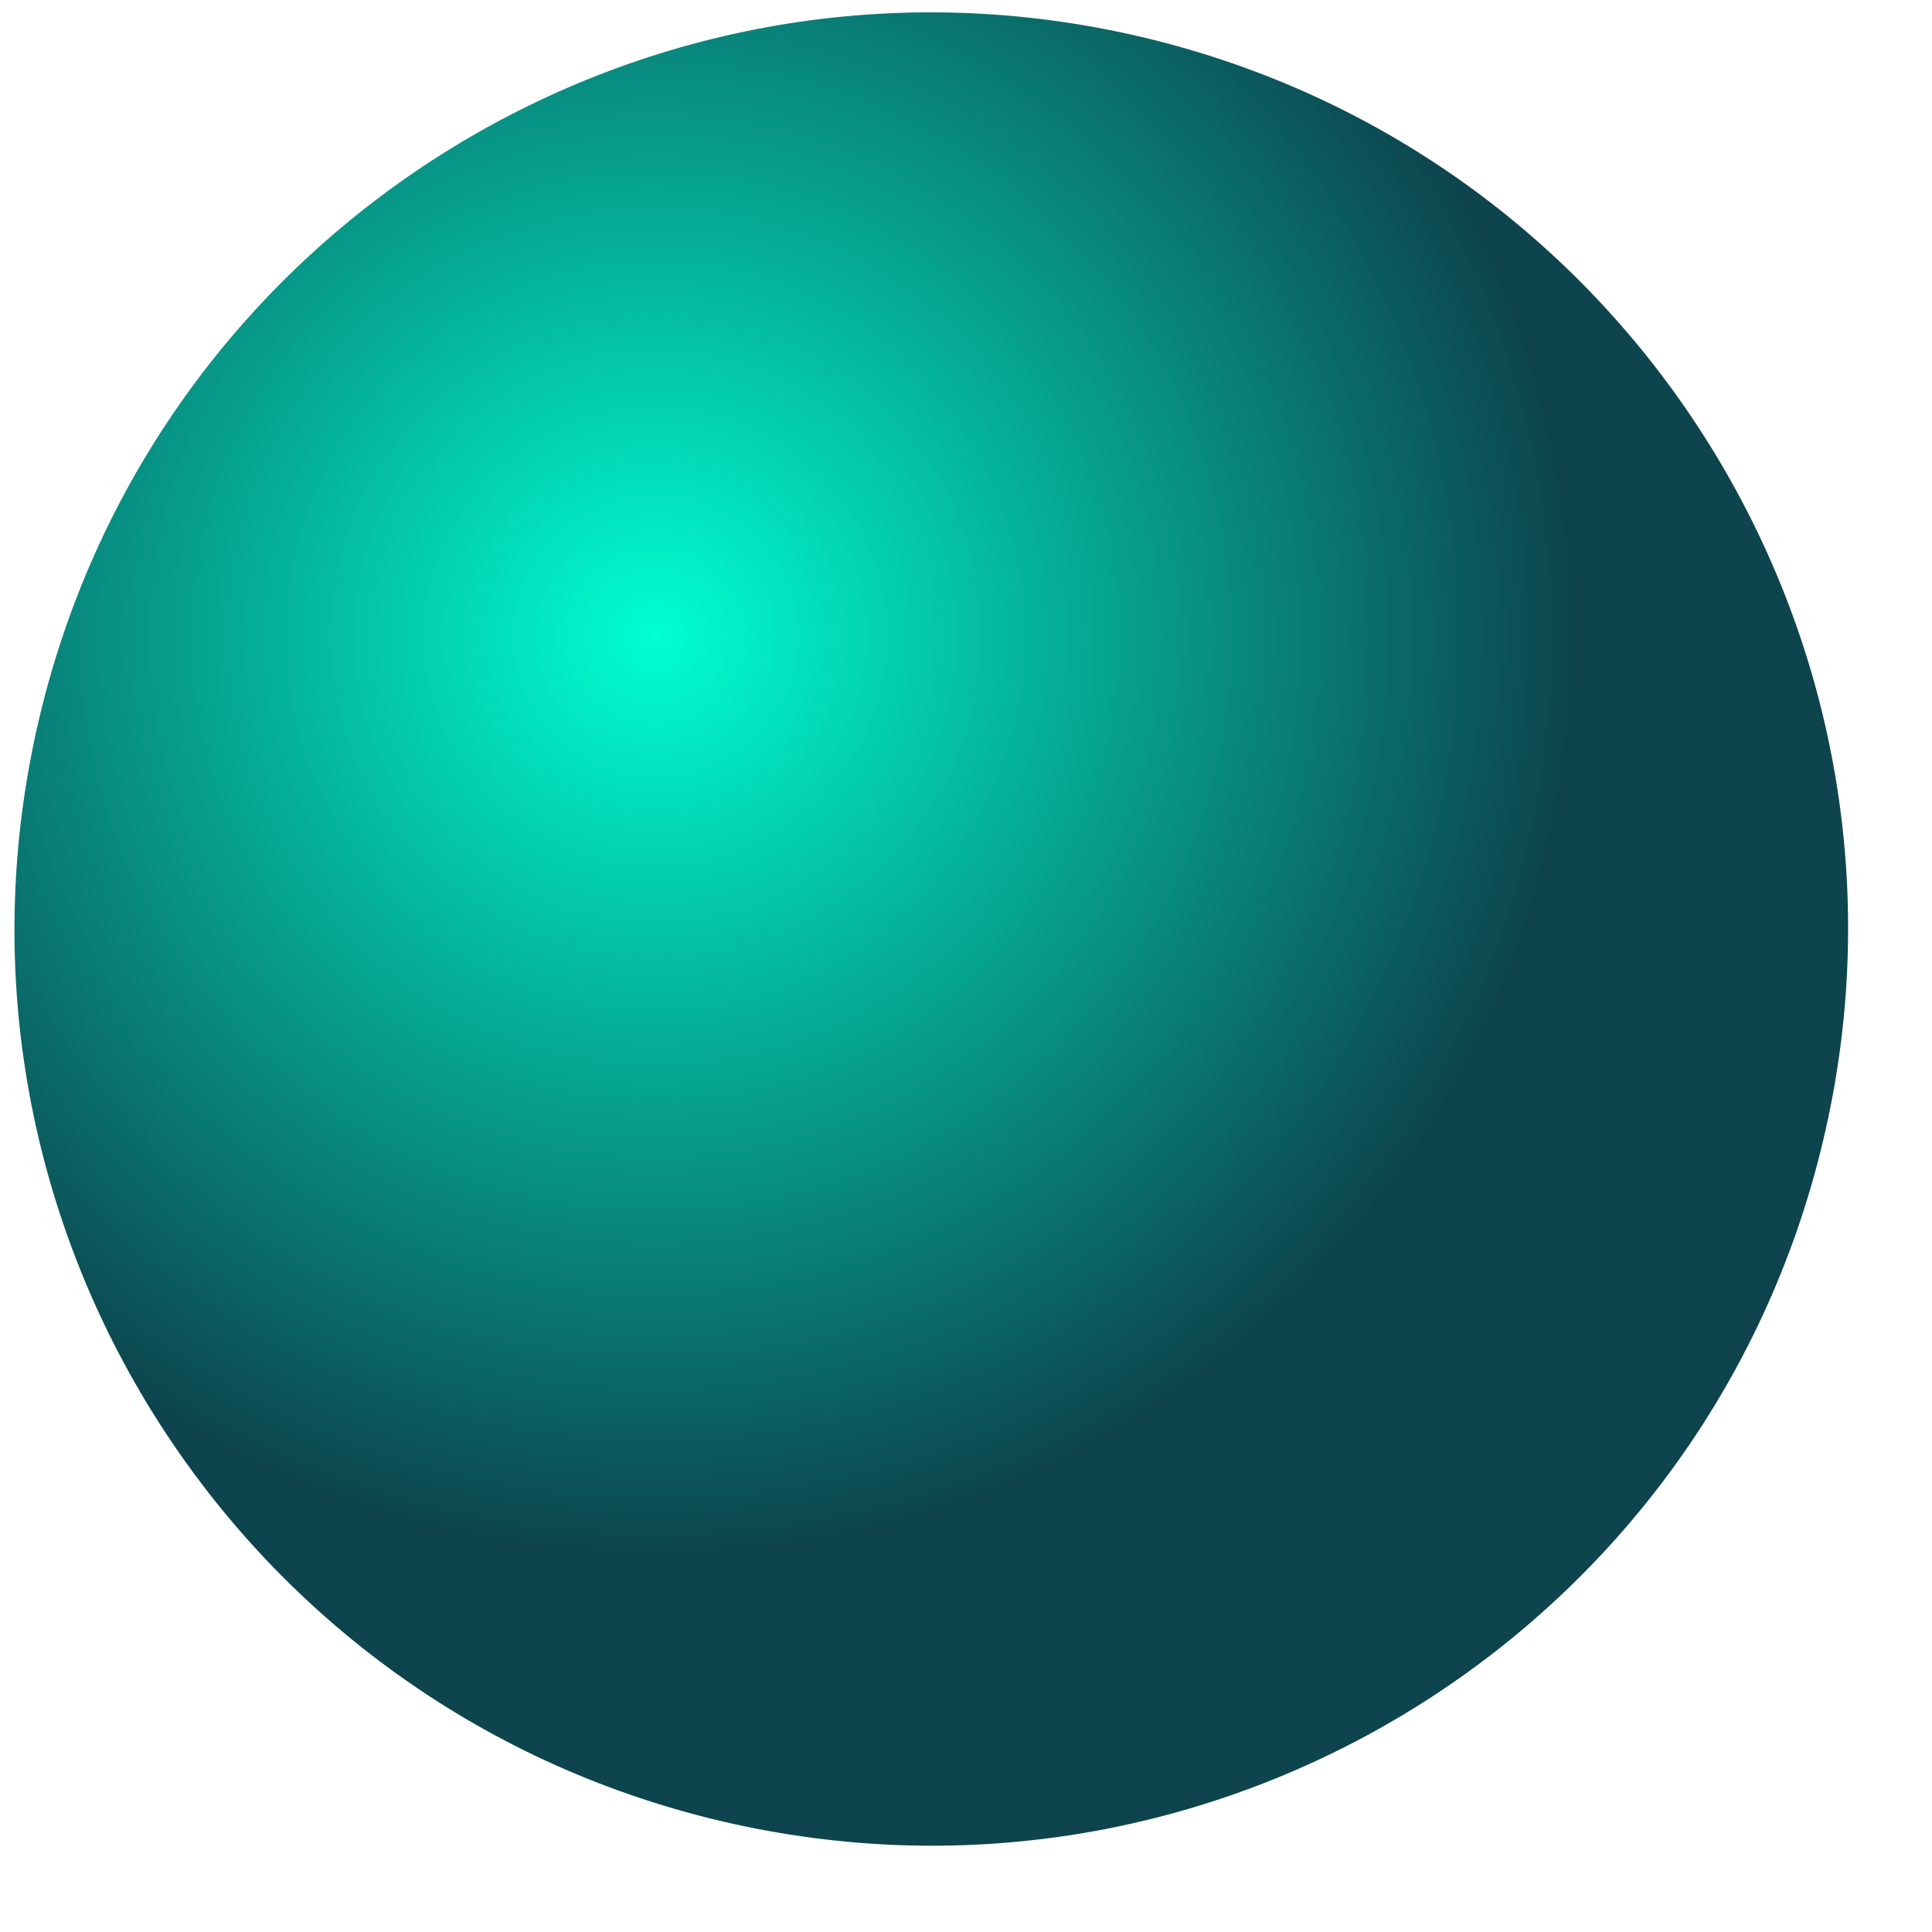 <svg width="22" height="22" viewBox="0 0 22 22" fill="none" xmlns="http://www.w3.org/2000/svg">
<path d="M20.763 12.977C22.088 7.367 18.613 1.746 13.003 0.422C7.392 -0.902 1.771 2.572 0.446 8.182C-0.878 13.792 2.597 19.412 8.207 20.736C13.818 22.06 19.439 18.586 20.763 12.977Z" fill="url(#paint0_radial_4005_831)"/>
<defs>
<radialGradient id="paint0_radial_4005_831" cx="0" cy="0" r="1" gradientUnits="userSpaceOnUse" gradientTransform="translate(7.48 7.261) scale(10.438 10.436)">
<stop stop-color="#00FFD2"/>
<stop offset="1" stop-color="#0D444E"/>
</radialGradient>
</defs>
</svg>
